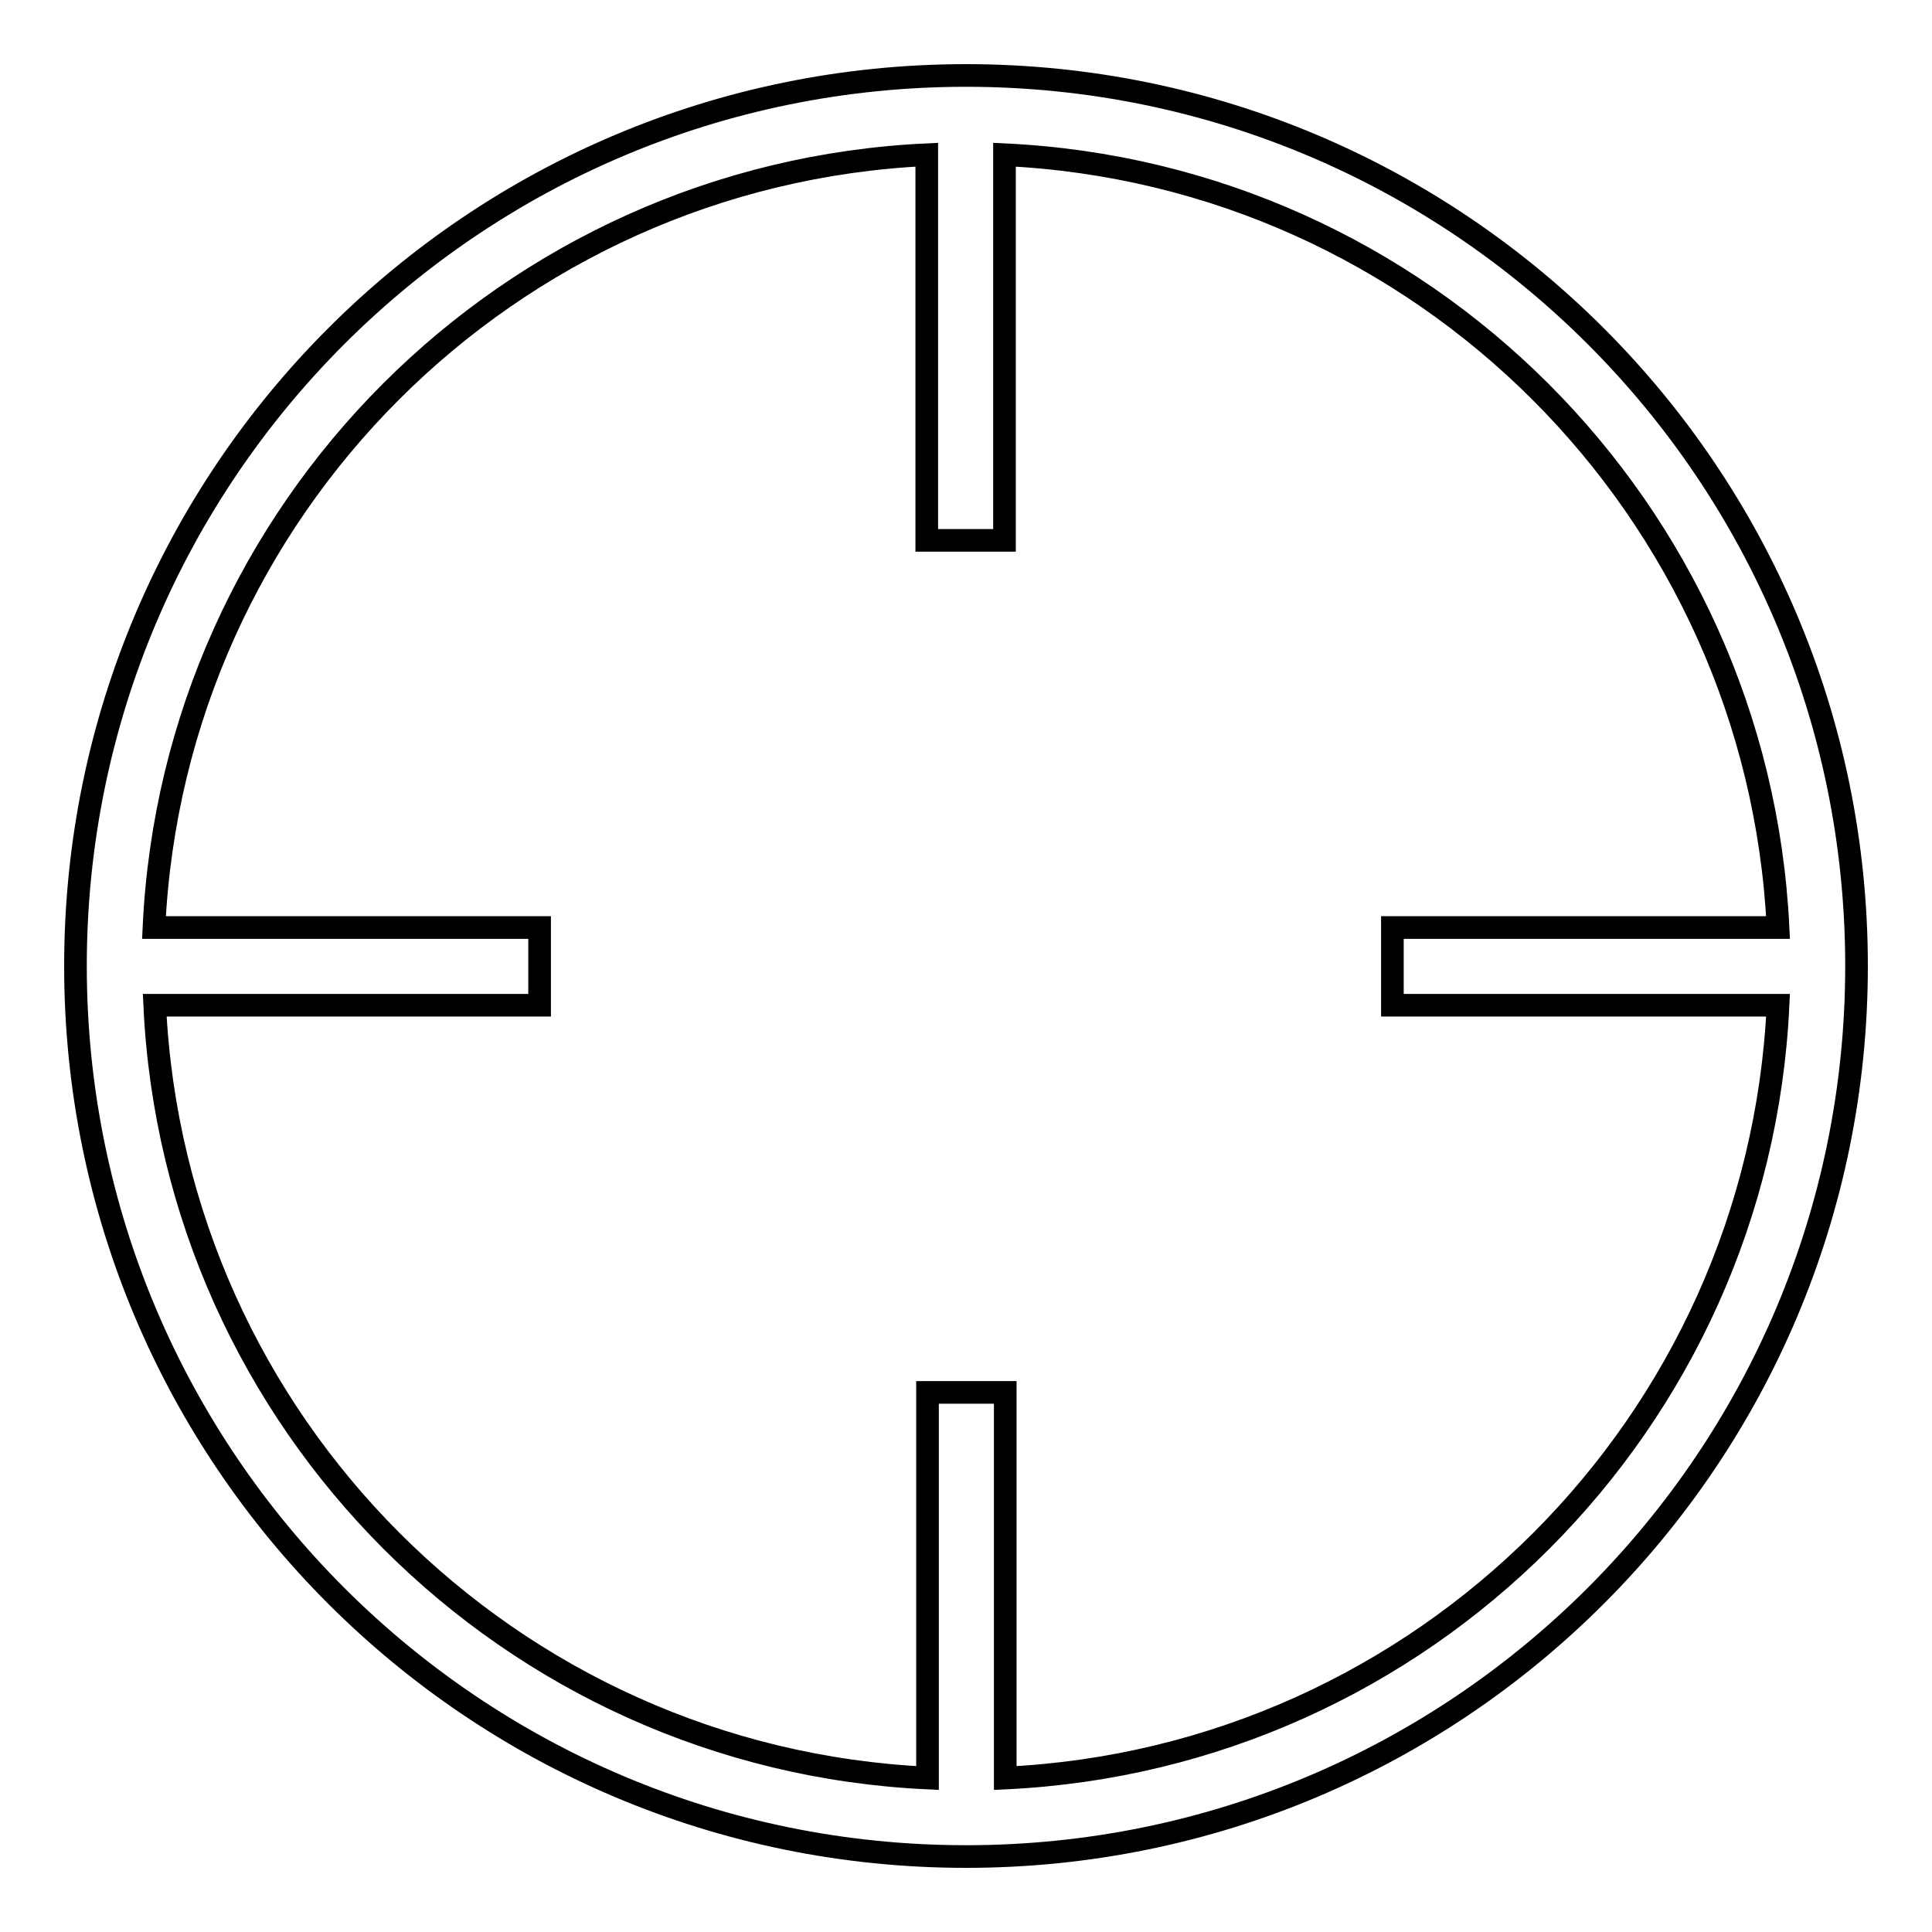<?xml version="1.0" encoding="utf-8"?>
<!-- Svg Vector Icons : http://www.onlinewebfonts.com/icon -->
<!DOCTYPE svg PUBLIC "-//W3C//DTD SVG 1.1//EN" "http://www.w3.org/Graphics/SVG/1.1/DTD/svg11.dtd">
<svg version="1.1" xmlns="http://www.w3.org/2000/svg" xmlns:xlink="http://www.w3.org/1999/xlink" x="0px" y="0px" viewBox="0 0 256 256" enable-background="new 0 0 256 256" xml:space="preserve">
<g><g><path stroke-width="3" fill-opacity="0" stroke="#000000"  d="M128,246c-65.2,0-118-52.8-118-118C10,62.8,62.8,10,128,10c65.2,0,118,52.8,118,118C246,193.2,193.2,246,128,246z M133.1,20.5v51.1h-10.3V20.5c-55.4,2.6-99.8,47-102.4,102.4h51.1v10.3H20.5c2.6,55.4,47,99.8,102.4,102.4v-51.1h10.3v51.1c55.4-2.6,99.8-47,102.4-102.4h-51.1v-10.3h51.1C232.9,67.5,188.5,23.1,133.1,20.5z"/></g></g>
</svg>